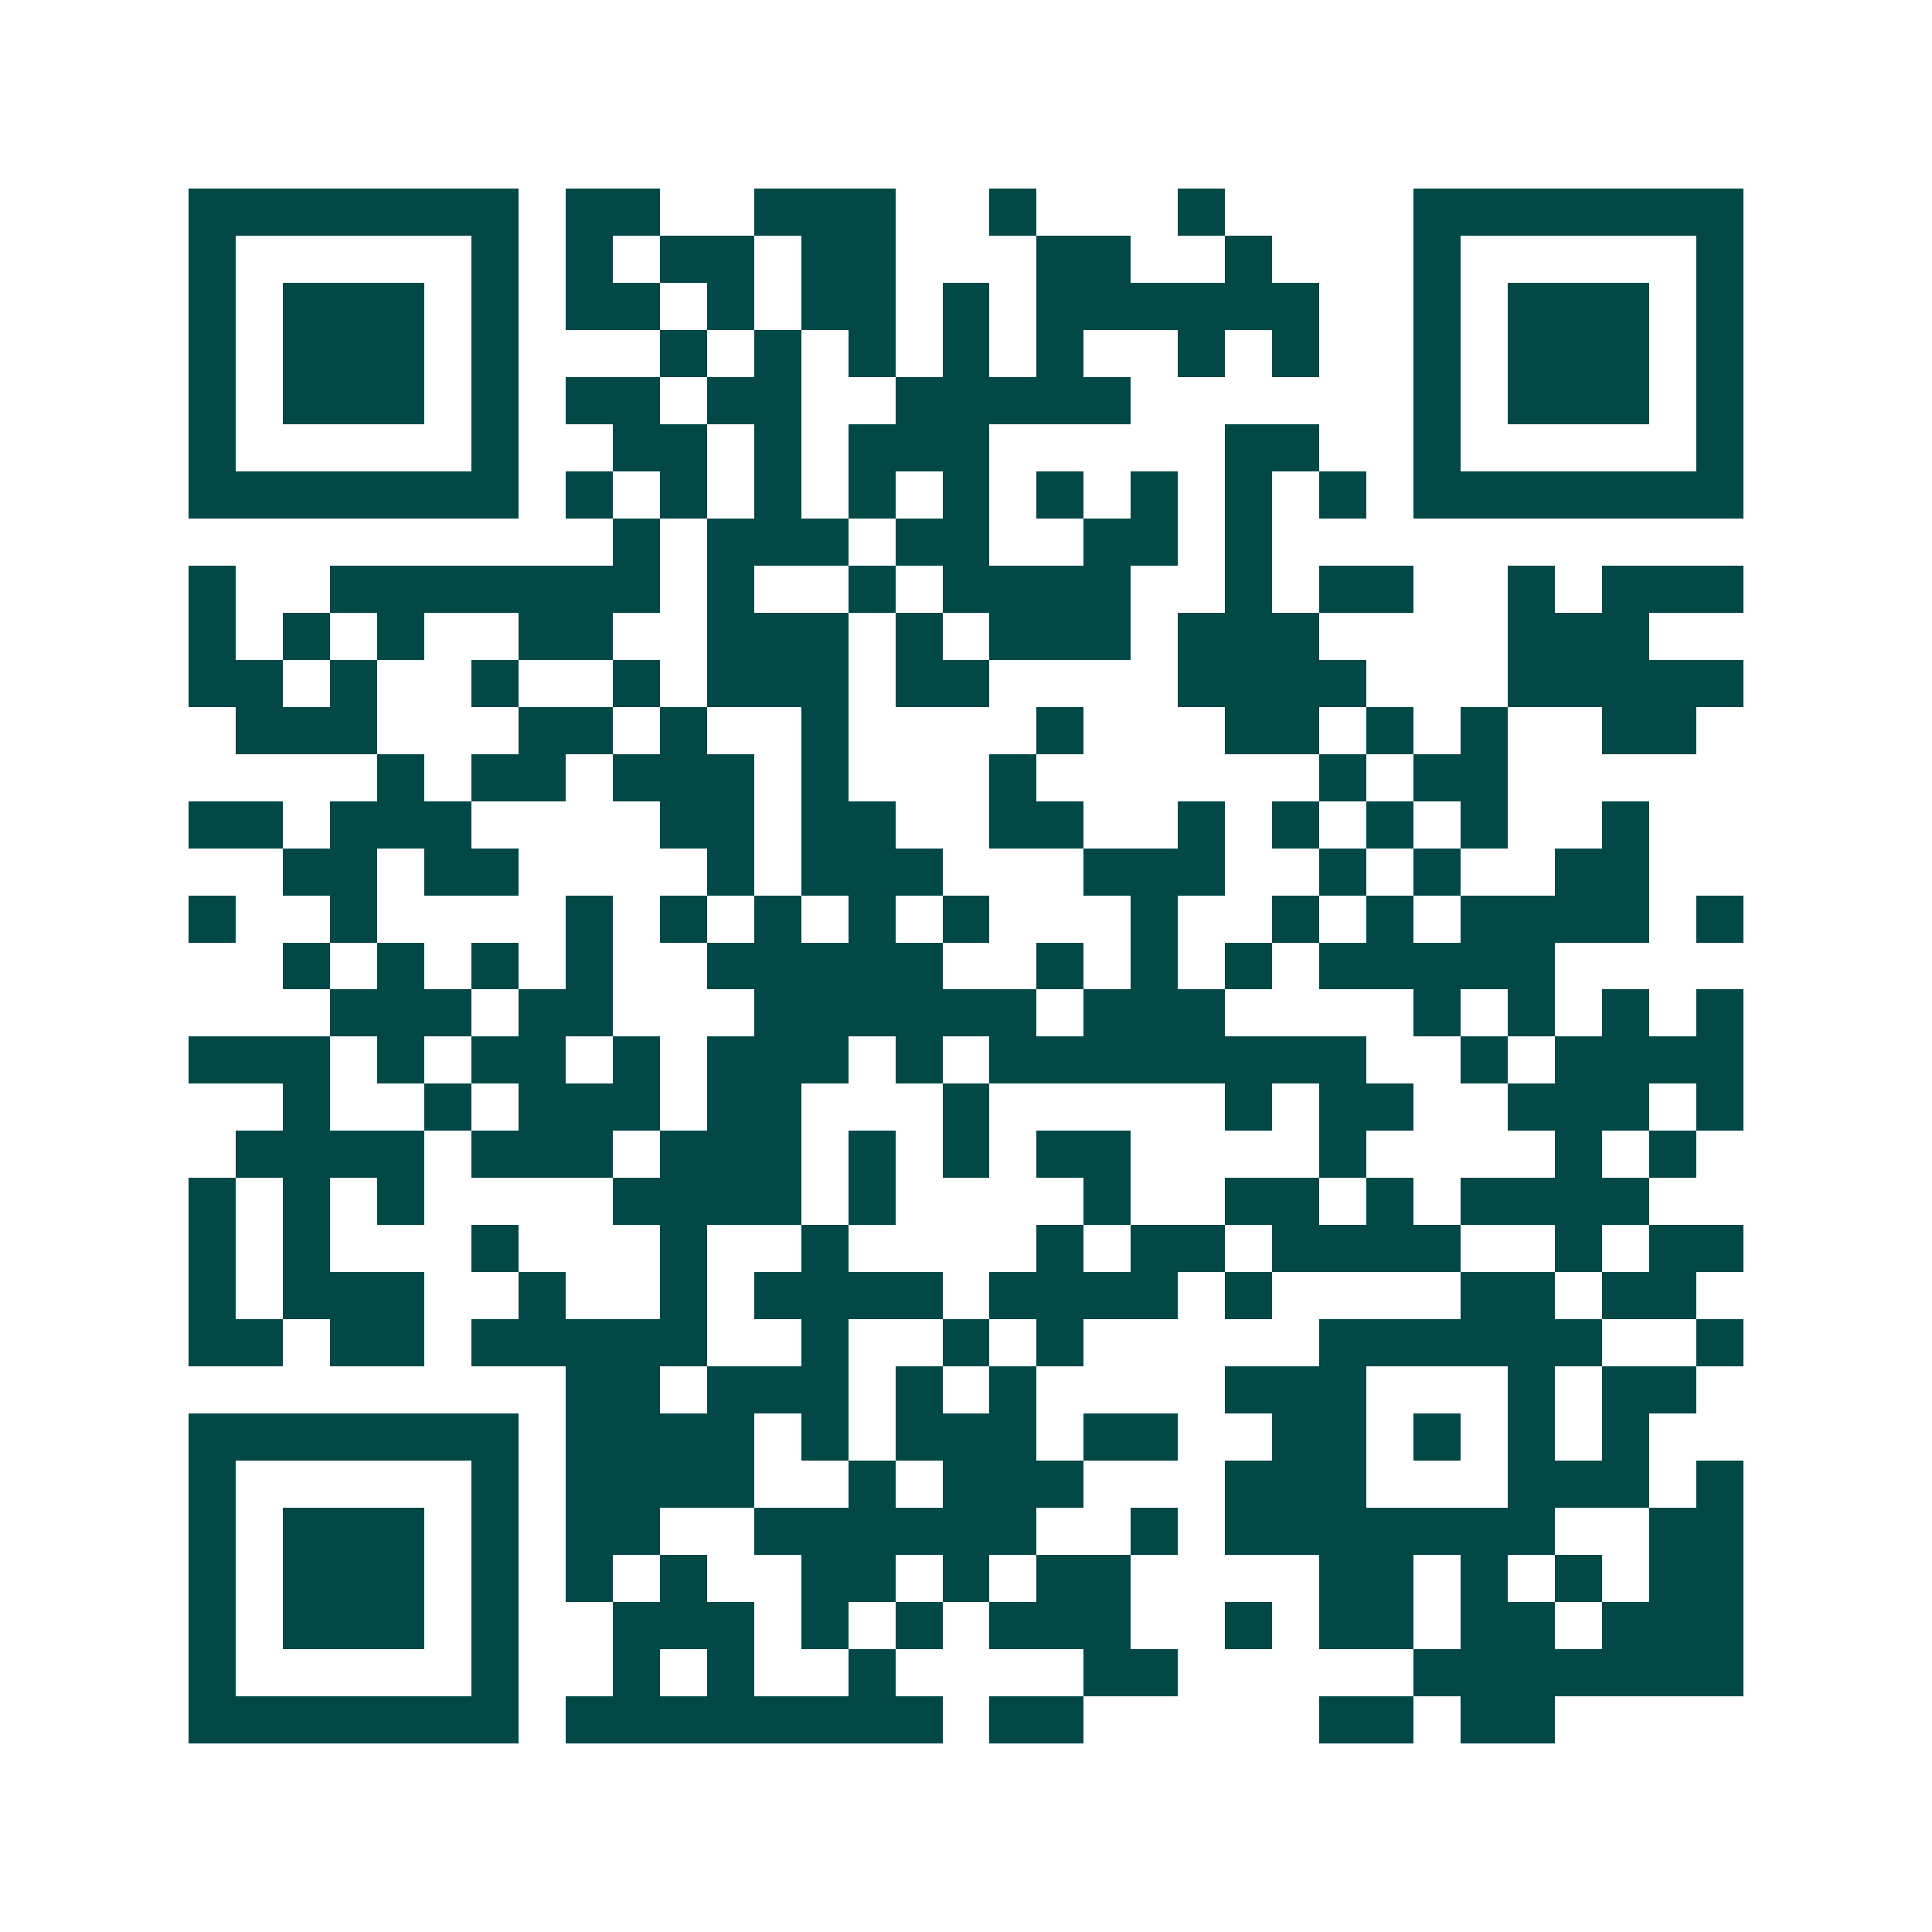 <svg xmlns="http://www.w3.org/2000/svg" width="200" height="200" viewBox="0 0 41 41" shape-rendering="crispEdges"><path fill="#ffffff" d="M0 0h41v41H0z"/><path stroke="#014847" d="M4 4.5h7m1 0h2m2 0h3m2 0h1m3 0h1m4 0h7M4 5.5h1m5 0h1m1 0h1m1 0h2m1 0h2m3 0h2m2 0h1m3 0h1m5 0h1M4 6.5h1m1 0h3m1 0h1m1 0h2m1 0h1m1 0h2m1 0h1m1 0h6m2 0h1m1 0h3m1 0h1M4 7.5h1m1 0h3m1 0h1m3 0h1m1 0h1m1 0h1m1 0h1m1 0h1m2 0h1m1 0h1m2 0h1m1 0h3m1 0h1M4 8.5h1m1 0h3m1 0h1m1 0h2m1 0h2m2 0h5m6 0h1m1 0h3m1 0h1M4 9.5h1m5 0h1m2 0h2m1 0h1m1 0h3m5 0h2m2 0h1m5 0h1M4 10.5h7m1 0h1m1 0h1m1 0h1m1 0h1m1 0h1m1 0h1m1 0h1m1 0h1m1 0h1m1 0h7M13 11.5h1m1 0h3m1 0h2m2 0h2m1 0h1M4 12.5h1m2 0h7m1 0h1m2 0h1m1 0h4m2 0h1m1 0h2m2 0h1m1 0h3M4 13.5h1m1 0h1m1 0h1m2 0h2m2 0h3m1 0h1m1 0h3m1 0h3m4 0h3M4 14.5h2m1 0h1m2 0h1m2 0h1m1 0h3m1 0h2m4 0h4m3 0h5M5 15.5h3m3 0h2m1 0h1m2 0h1m4 0h1m3 0h2m1 0h1m1 0h1m2 0h2M8 16.5h1m1 0h2m1 0h3m1 0h1m3 0h1m6 0h1m1 0h2M4 17.5h2m1 0h3m4 0h2m1 0h2m2 0h2m2 0h1m1 0h1m1 0h1m1 0h1m2 0h1M6 18.5h2m1 0h2m4 0h1m1 0h3m3 0h3m2 0h1m1 0h1m2 0h2M4 19.5h1m2 0h1m4 0h1m1 0h1m1 0h1m1 0h1m1 0h1m3 0h1m2 0h1m1 0h1m1 0h4m1 0h1M6 20.5h1m1 0h1m1 0h1m1 0h1m2 0h5m2 0h1m1 0h1m1 0h1m1 0h5M7 21.5h3m1 0h2m3 0h6m1 0h3m4 0h1m1 0h1m1 0h1m1 0h1M4 22.5h3m1 0h1m1 0h2m1 0h1m1 0h3m1 0h1m1 0h8m2 0h1m1 0h4M6 23.5h1m2 0h1m1 0h3m1 0h2m3 0h1m5 0h1m1 0h2m2 0h3m1 0h1M5 24.5h4m1 0h3m1 0h3m1 0h1m1 0h1m1 0h2m4 0h1m4 0h1m1 0h1M4 25.5h1m1 0h1m1 0h1m4 0h4m1 0h1m4 0h1m2 0h2m1 0h1m1 0h4M4 26.5h1m1 0h1m3 0h1m3 0h1m2 0h1m4 0h1m1 0h2m1 0h4m2 0h1m1 0h2M4 27.5h1m1 0h3m2 0h1m2 0h1m1 0h4m1 0h4m1 0h1m4 0h2m1 0h2M4 28.5h2m1 0h2m1 0h5m2 0h1m2 0h1m1 0h1m5 0h6m2 0h1M12 29.5h2m1 0h3m1 0h1m1 0h1m4 0h3m3 0h1m1 0h2M4 30.5h7m1 0h4m1 0h1m1 0h3m1 0h2m2 0h2m1 0h1m1 0h1m1 0h1M4 31.5h1m5 0h1m1 0h4m2 0h1m1 0h3m3 0h3m3 0h3m1 0h1M4 32.5h1m1 0h3m1 0h1m1 0h2m2 0h6m2 0h1m1 0h7m2 0h2M4 33.5h1m1 0h3m1 0h1m1 0h1m1 0h1m2 0h2m1 0h1m1 0h2m4 0h2m1 0h1m1 0h1m1 0h2M4 34.5h1m1 0h3m1 0h1m2 0h3m1 0h1m1 0h1m1 0h3m2 0h1m1 0h2m1 0h2m1 0h3M4 35.5h1m5 0h1m2 0h1m1 0h1m2 0h1m4 0h2m5 0h7M4 36.5h7m1 0h8m1 0h2m5 0h2m1 0h2"/></svg>
